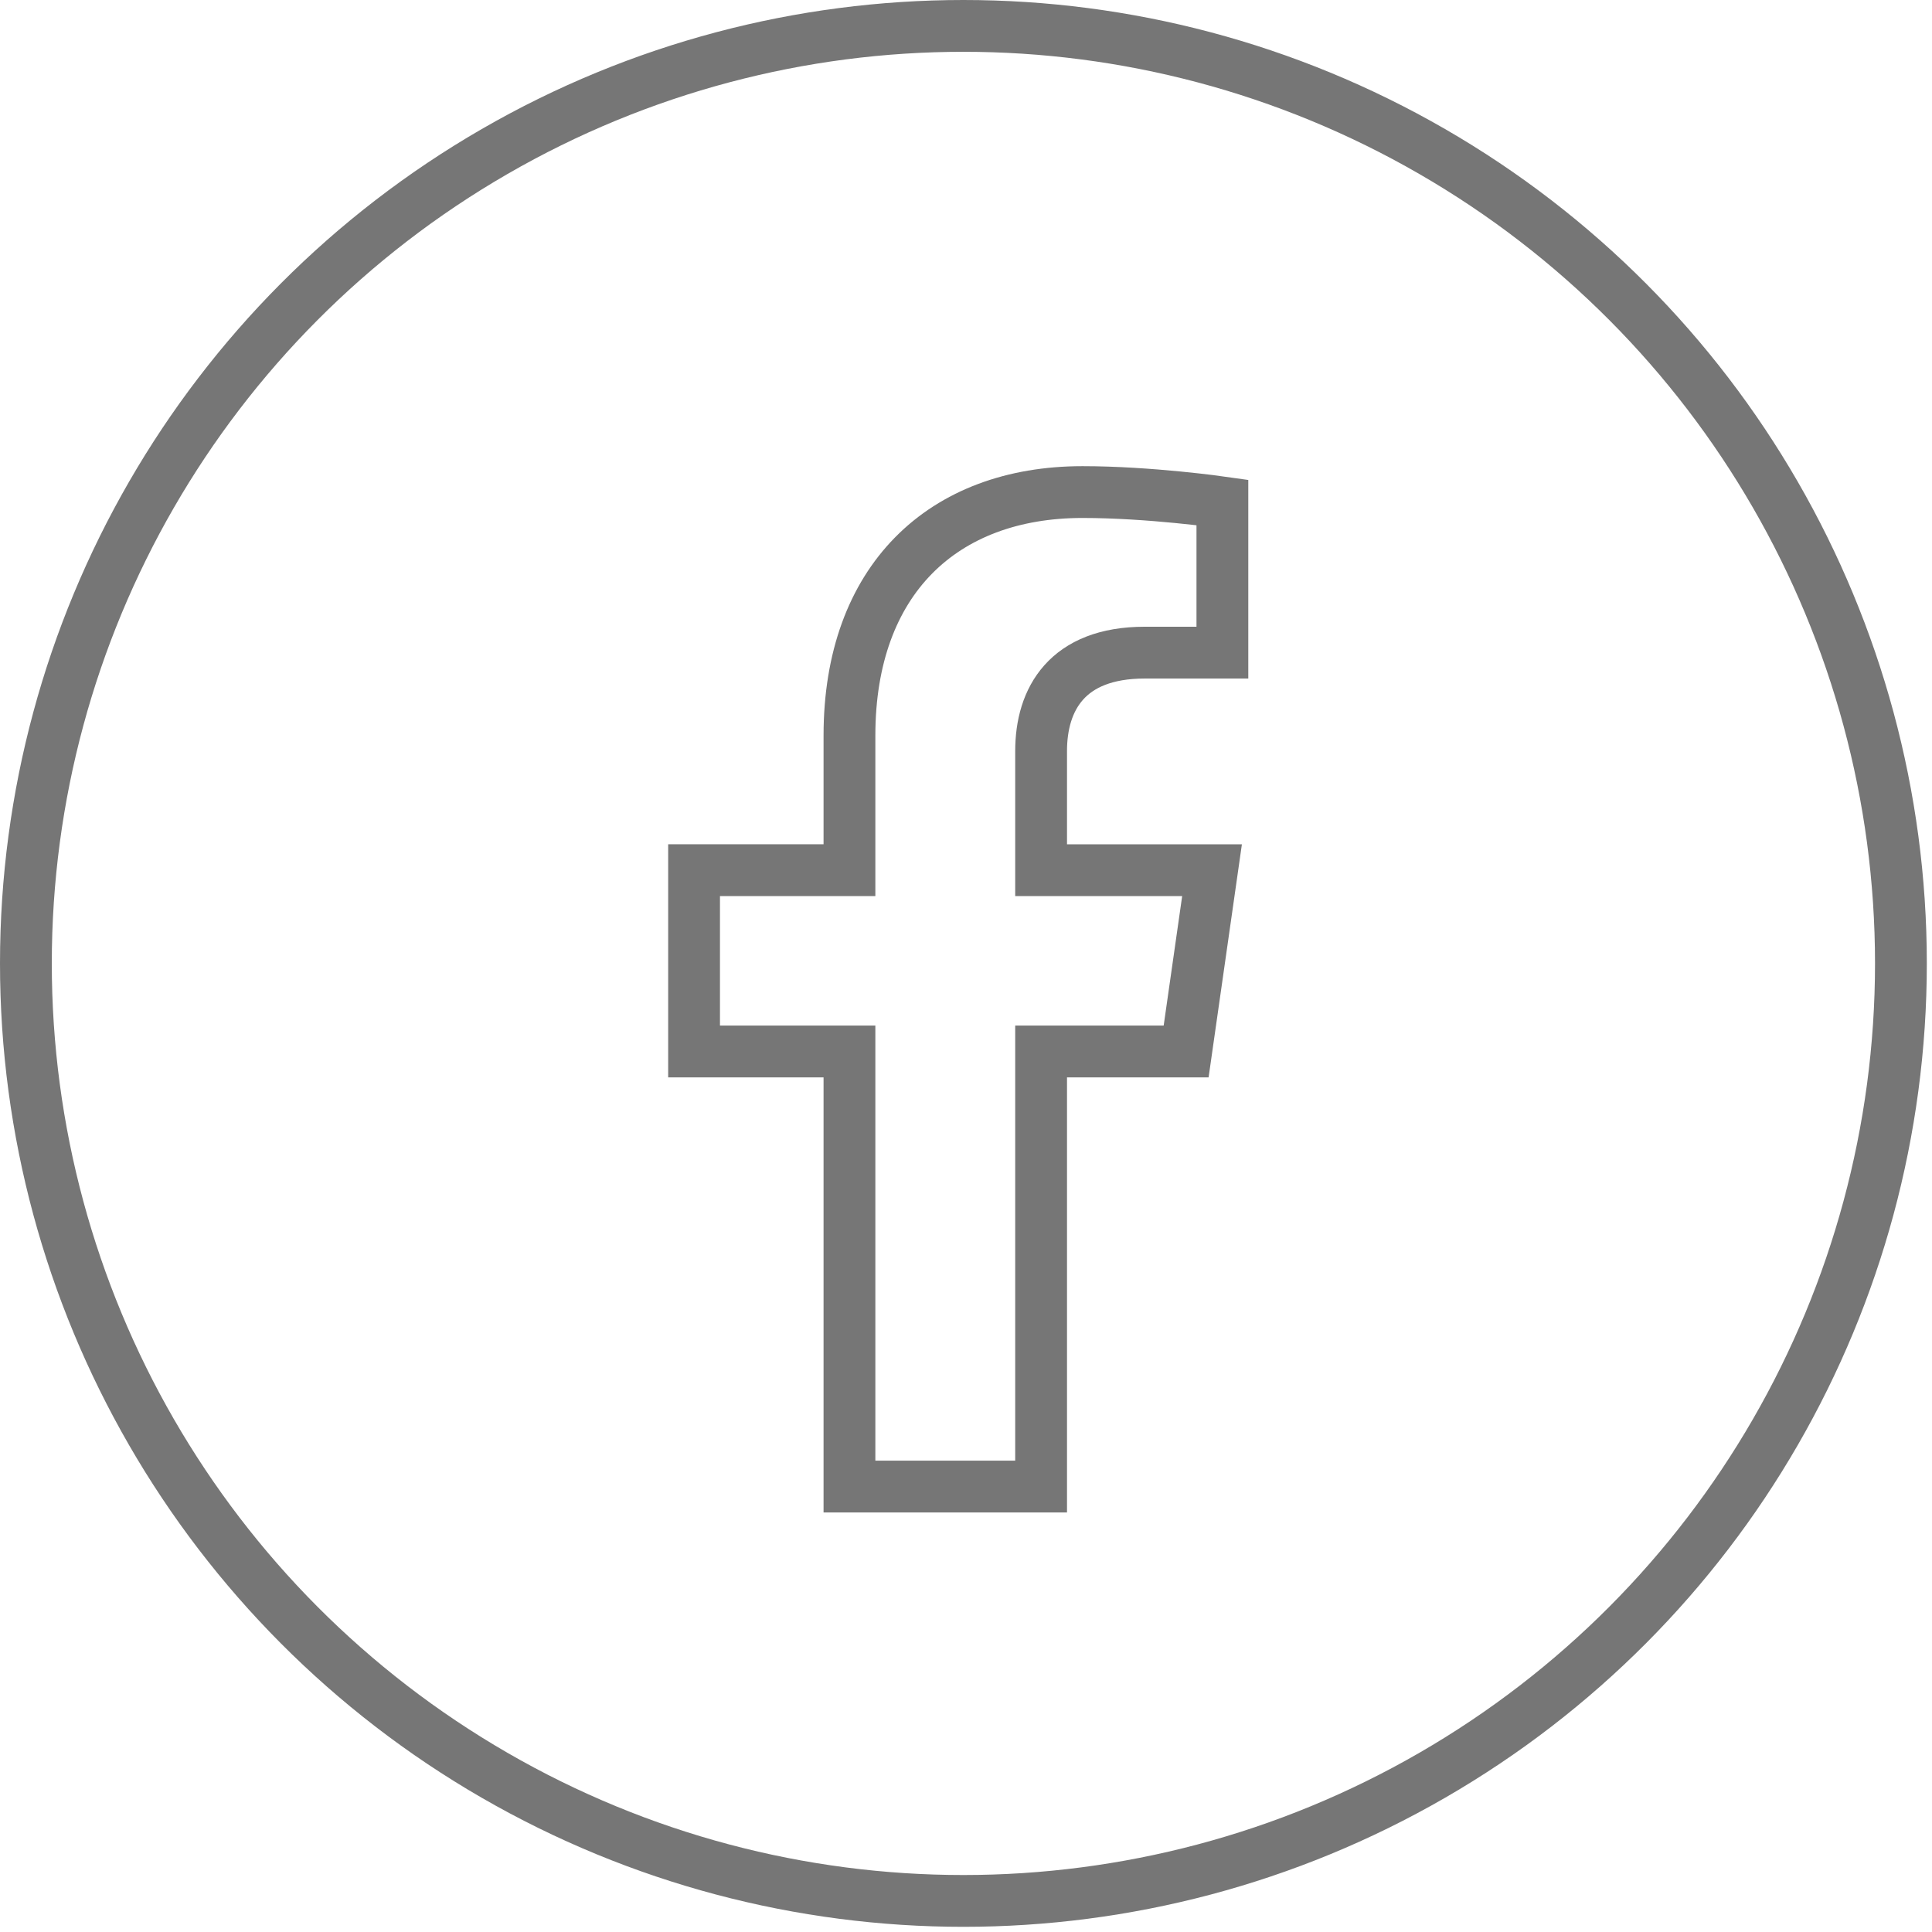 <?xml version="1.0" encoding="utf-8"?>
<!-- Generator: Adobe Illustrator 27.1.1, SVG Export Plug-In . SVG Version: 6.00 Build 0)  -->
<svg version="1.1" id="Layer_1" xmlns="http://www.w3.org/2000/svg" xmlns:xlink="http://www.w3.org/1999/xlink" x="0px" y="0px"
	 viewBox="0 0 37.3 37.3" style="enable-background:new 0 0 37.3 37.3;" xml:space="preserve">
<style type="text/css">
	.st0{fill:none;stroke:#767676;stroke-miterlimit:10;}
</style>
<circle class="st0" cx="18.6" cy="18.6" r="18.1"/>
<path class="st0" d="M16.4,28.7v-8.4h-3v-3.5h3v-2.6c0-3,1.8-4.7,4.5-4.7c1.3,0,2.7,0.2,2.7,0.2v2.9h-1.5c-1.5,0-2,0.9-2,1.9v2.3
	h3.3l-0.5,3.5h-2.8v8.4H16.4z"/>
</svg>

